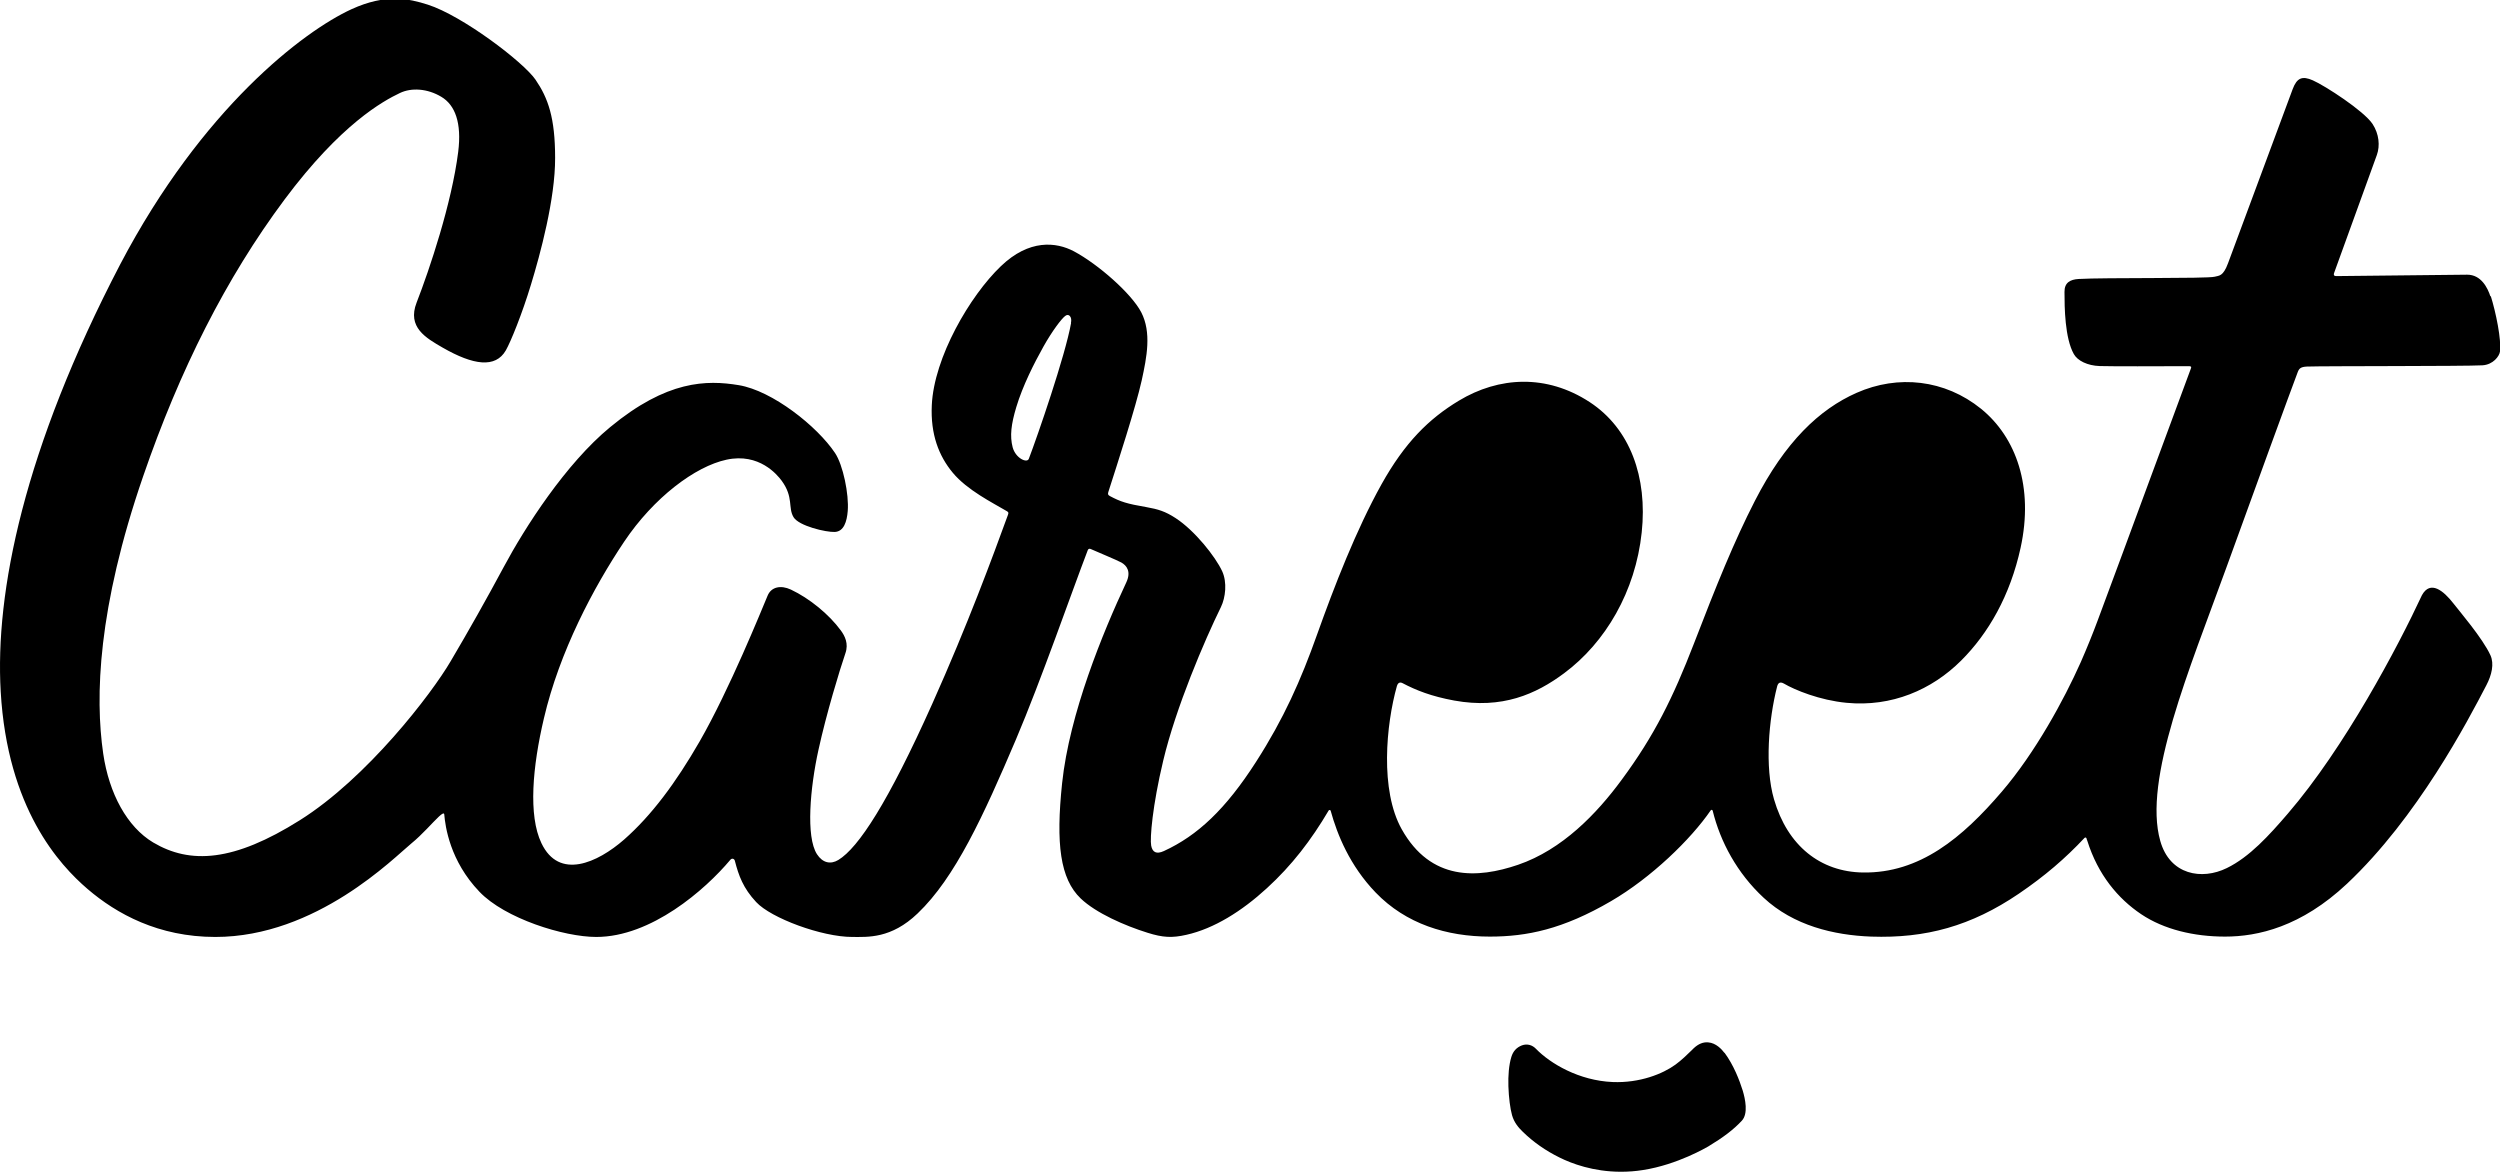 <svg width="64" height="30" viewBox="0 0 64 30" fill="none" xmlns="http://www.w3.org/2000/svg">
<g clip-path="url(#clip0_4898_15117)">
<path d="M63.756 7.592C63.683 7.366 63.517 7.032 63.16 7.032C62.934 7.032 60.019 7.068 59.812 7.068C59.722 7.068 59.745 7.01 59.758 6.974C59.882 6.634 60.676 4.441 60.848 3.966C60.931 3.733 60.906 3.432 60.737 3.173C60.513 2.837 59.525 2.196 59.209 2.057C58.938 1.937 58.801 1.992 58.693 2.28C58.342 3.228 57.471 5.573 57.038 6.738C56.91 7.084 56.808 7.052 56.696 7.084C56.508 7.136 53.865 7.103 53.211 7.142C53 7.155 52.847 7.233 52.851 7.476C52.851 7.87 52.86 8.656 53.09 9.064C53.185 9.235 53.441 9.361 53.753 9.371C54.295 9.384 55.051 9.374 56.023 9.374C56.081 9.374 56.11 9.381 56.087 9.433C55.689 10.497 54.474 13.809 53.696 15.896C53.581 16.206 53.431 16.578 53.272 16.941C53.272 16.941 53.262 16.96 53.259 16.97C52.844 17.901 52.104 19.267 51.247 20.266C50.236 21.447 49.145 22.359 47.691 22.336C46.61 22.32 45.762 21.66 45.414 20.46C45.175 19.635 45.277 18.425 45.494 17.575C45.516 17.491 45.561 17.439 45.669 17.5C45.944 17.662 46.584 17.927 47.273 17.992C48.425 18.102 49.451 17.662 50.204 16.912C50.902 16.216 51.46 15.249 51.728 14.02C52.066 12.47 51.617 11.196 50.714 10.464C49.789 9.717 48.593 9.585 47.528 10.057C46.578 10.477 45.701 11.306 44.923 12.826C44.394 13.858 43.938 14.987 43.361 16.485C42.831 17.856 42.353 18.83 41.511 19.968C40.88 20.826 39.996 21.751 38.861 22.139C37.825 22.492 36.629 22.56 35.883 21.227C35.325 20.23 35.481 18.555 35.762 17.558C35.778 17.507 35.819 17.445 35.902 17.487C36.253 17.672 36.645 17.827 37.228 17.934C38.453 18.157 39.32 17.772 40.041 17.235C41.1 16.449 41.868 15.142 42.028 13.628C42.178 12.218 41.734 10.972 40.695 10.293C39.591 9.572 38.37 9.64 37.346 10.258C36.575 10.723 35.962 11.331 35.366 12.399C34.716 13.567 34.158 15.009 33.718 16.242C33.3 17.419 32.863 18.4 32.155 19.503C31.377 20.716 30.656 21.392 29.795 21.787C29.604 21.874 29.502 21.819 29.47 21.647C29.435 21.466 29.502 20.628 29.779 19.47C30.101 18.115 30.835 16.397 31.256 15.54C31.374 15.297 31.418 14.909 31.288 14.624C31.115 14.249 30.583 13.58 30.095 13.263C29.83 13.091 29.652 13.036 29.342 12.981C28.851 12.897 28.686 12.845 28.415 12.7C28.357 12.671 28.36 12.642 28.373 12.596C28.609 11.859 29.078 10.416 29.228 9.737C29.358 9.141 29.483 8.511 29.215 7.993C28.963 7.511 28.111 6.764 27.493 6.434C27.04 6.194 26.348 6.117 25.621 6.816C24.83 7.573 23.909 9.151 23.854 10.374C23.819 11.118 24.033 11.671 24.39 12.101C24.76 12.548 25.417 12.874 25.774 13.085C25.822 13.114 25.822 13.127 25.803 13.182C25.407 14.269 24.776 15.983 23.867 18.015C22.738 20.535 21.979 21.702 21.46 22.016C21.265 22.133 21.061 22.094 20.914 21.867C20.627 21.421 20.739 20.163 20.953 19.195C21.157 18.264 21.495 17.154 21.641 16.727C21.731 16.475 21.625 16.277 21.527 16.142C21.221 15.724 20.72 15.317 20.248 15.094C19.986 14.971 19.744 15.026 19.652 15.246C19.495 15.618 18.679 17.643 17.91 18.982C17.301 20.04 16.676 20.878 15.978 21.492C15.292 22.091 14.313 22.534 13.861 21.586C13.519 20.874 13.634 19.622 13.924 18.39C14.323 16.679 15.197 15.035 15.978 13.868C16.734 12.739 17.796 11.94 18.599 11.768C19.435 11.587 19.9 12.156 20.012 12.308C20.321 12.732 20.168 12.997 20.315 13.24C20.452 13.466 21.147 13.628 21.373 13.618C21.603 13.605 21.68 13.353 21.702 13.082C21.737 12.655 21.581 11.901 21.377 11.597C20.921 10.914 19.773 10.002 18.912 9.86C18.089 9.724 17.075 9.733 15.621 10.934C14.482 11.872 13.437 13.502 12.894 14.518C12.473 15.304 11.986 16.168 11.539 16.924C11.045 17.769 9.396 19.917 7.677 20.997C5.981 22.065 4.868 22.129 3.921 21.567C3.255 21.169 2.792 20.318 2.642 19.292C2.432 17.843 2.499 15.576 3.666 12.189C4.6 9.475 5.783 7.123 7.282 5.111C8.73 3.17 9.811 2.584 10.238 2.381C10.535 2.238 10.946 2.267 11.297 2.478C11.651 2.688 11.823 3.144 11.73 3.888C11.565 5.201 10.997 6.893 10.665 7.747C10.42 8.378 10.901 8.65 11.332 8.899C12.12 9.352 12.684 9.429 12.949 8.97C13.076 8.747 13.366 8.035 13.593 7.285C13.829 6.512 14.215 5.091 14.211 4.043C14.211 3.015 14.033 2.513 13.708 2.038C13.392 1.582 11.839 0.404 10.952 0.119C10.464 -0.036 9.881 -0.168 8.998 0.236C7.773 0.799 5.177 2.766 3.079 6.764C0.605 11.509 -0.129 15.168 0.018 17.704C0.19 20.7 1.52 22.139 2.24 22.757C2.987 23.397 4.058 23.986 5.512 23.986C8.105 23.986 10.101 21.942 10.531 21.592C10.812 21.363 11.077 21.052 11.233 20.907C11.316 20.829 11.367 20.8 11.373 20.848C11.399 21.156 11.517 22.039 12.273 22.828C12.926 23.514 14.438 23.986 15.264 23.986C16.67 23.986 18.051 22.78 18.695 22.013C18.736 21.961 18.8 21.981 18.813 22.039C18.909 22.414 19.026 22.738 19.358 23.093C19.738 23.504 21.039 23.986 21.817 23.986C22.212 23.986 22.812 24.035 23.491 23.384C24.451 22.469 25.178 20.881 26.007 18.933C26.654 17.41 27.436 15.155 27.847 14.084C27.863 14.042 27.898 14.042 27.93 14.058C28.061 14.117 28.612 14.346 28.708 14.401C28.845 14.479 28.963 14.634 28.832 14.912C28.23 16.197 27.378 18.27 27.19 20.049C27.027 21.602 27.139 22.495 27.665 23C28.057 23.375 28.797 23.698 29.378 23.879C29.77 24.002 30.003 24.015 30.372 23.931C31.077 23.773 31.788 23.329 32.432 22.738C33.073 22.152 33.568 21.505 34.014 20.748C34.027 20.729 34.059 20.732 34.065 20.755C34.234 21.369 34.556 22.162 35.216 22.848C35.991 23.653 37.037 23.977 38.14 23.977C39.087 23.977 40.009 23.789 41.24 23.071C42.27 22.472 43.287 21.486 43.794 20.745C43.81 20.722 43.839 20.732 43.845 20.755C44.04 21.55 44.47 22.353 45.15 22.983C45.915 23.695 46.945 23.941 47.901 23.977C49.301 24.025 50.459 23.708 51.68 22.88C52.347 22.427 52.876 21.971 53.361 21.453C53.383 21.427 53.409 21.444 53.415 21.463C53.415 21.473 53.425 21.499 53.434 21.521C53.708 22.395 54.222 23.006 54.815 23.404C55.398 23.795 56.167 23.977 56.961 23.977C57.8 23.977 58.909 23.727 60.083 22.624C61.888 20.926 63.176 18.455 63.651 17.542C63.788 17.28 63.855 16.996 63.756 16.776C63.559 16.342 62.943 15.624 62.806 15.446C62.554 15.123 62.219 14.845 62.002 15.236C61.387 16.559 60.022 19.14 58.568 20.829C58.09 21.385 57.589 21.939 57.006 22.223C56.368 22.537 55.548 22.401 55.303 21.528C54.859 19.965 56.049 17.138 56.99 14.544C57.653 12.713 58.645 9.989 58.823 9.523C58.858 9.433 58.9 9.391 59.059 9.384C59.48 9.368 63.071 9.378 63.549 9.352C63.827 9.336 63.983 9.116 63.999 9.002C64.04 8.702 63.894 7.993 63.763 7.576L63.756 7.592ZM27.42 8.268C27.27 9.109 26.559 11.166 26.338 11.745C26.294 11.865 26 11.733 25.924 11.451C25.848 11.16 25.886 10.859 26.017 10.422C26.182 9.873 26.473 9.3 26.712 8.873C26.938 8.469 27.174 8.161 27.267 8.09C27.314 8.051 27.359 8.058 27.388 8.09C27.423 8.129 27.432 8.19 27.416 8.271L27.42 8.268Z" fill="black"/>
<path d="M44.145 26.953C44.075 26.859 43.928 26.701 43.733 26.685C43.603 26.672 43.478 26.723 43.357 26.837C43.344 26.849 43.325 26.866 43.306 26.888C43.207 26.985 43.041 27.147 42.892 27.254C42.57 27.49 41.976 27.729 41.285 27.7C40.423 27.665 39.684 27.225 39.32 26.849C39.231 26.756 39.1 26.71 38.96 26.762C38.826 26.814 38.733 26.911 38.689 27.063C38.628 27.264 38.606 27.535 38.615 27.81C38.625 28.101 38.66 28.376 38.708 28.548C38.762 28.739 38.874 28.868 38.985 28.975C39.25 29.234 39.566 29.457 39.929 29.635C40.229 29.784 40.784 29.997 41.498 29.997C41.677 29.997 41.868 29.984 42.066 29.952C42.952 29.813 43.698 29.366 43.73 29.35C44.126 29.111 44.384 28.913 44.591 28.69C44.76 28.509 44.677 28.131 44.614 27.92C44.531 27.655 44.384 27.27 44.148 26.95L44.145 26.953Z" fill="black"/>
</g>
<defs>
<clipPath id="clip0_4898_15117">
<rect width="64" height="30" fill="white"/>
</clipPath>
</defs>
</svg>
